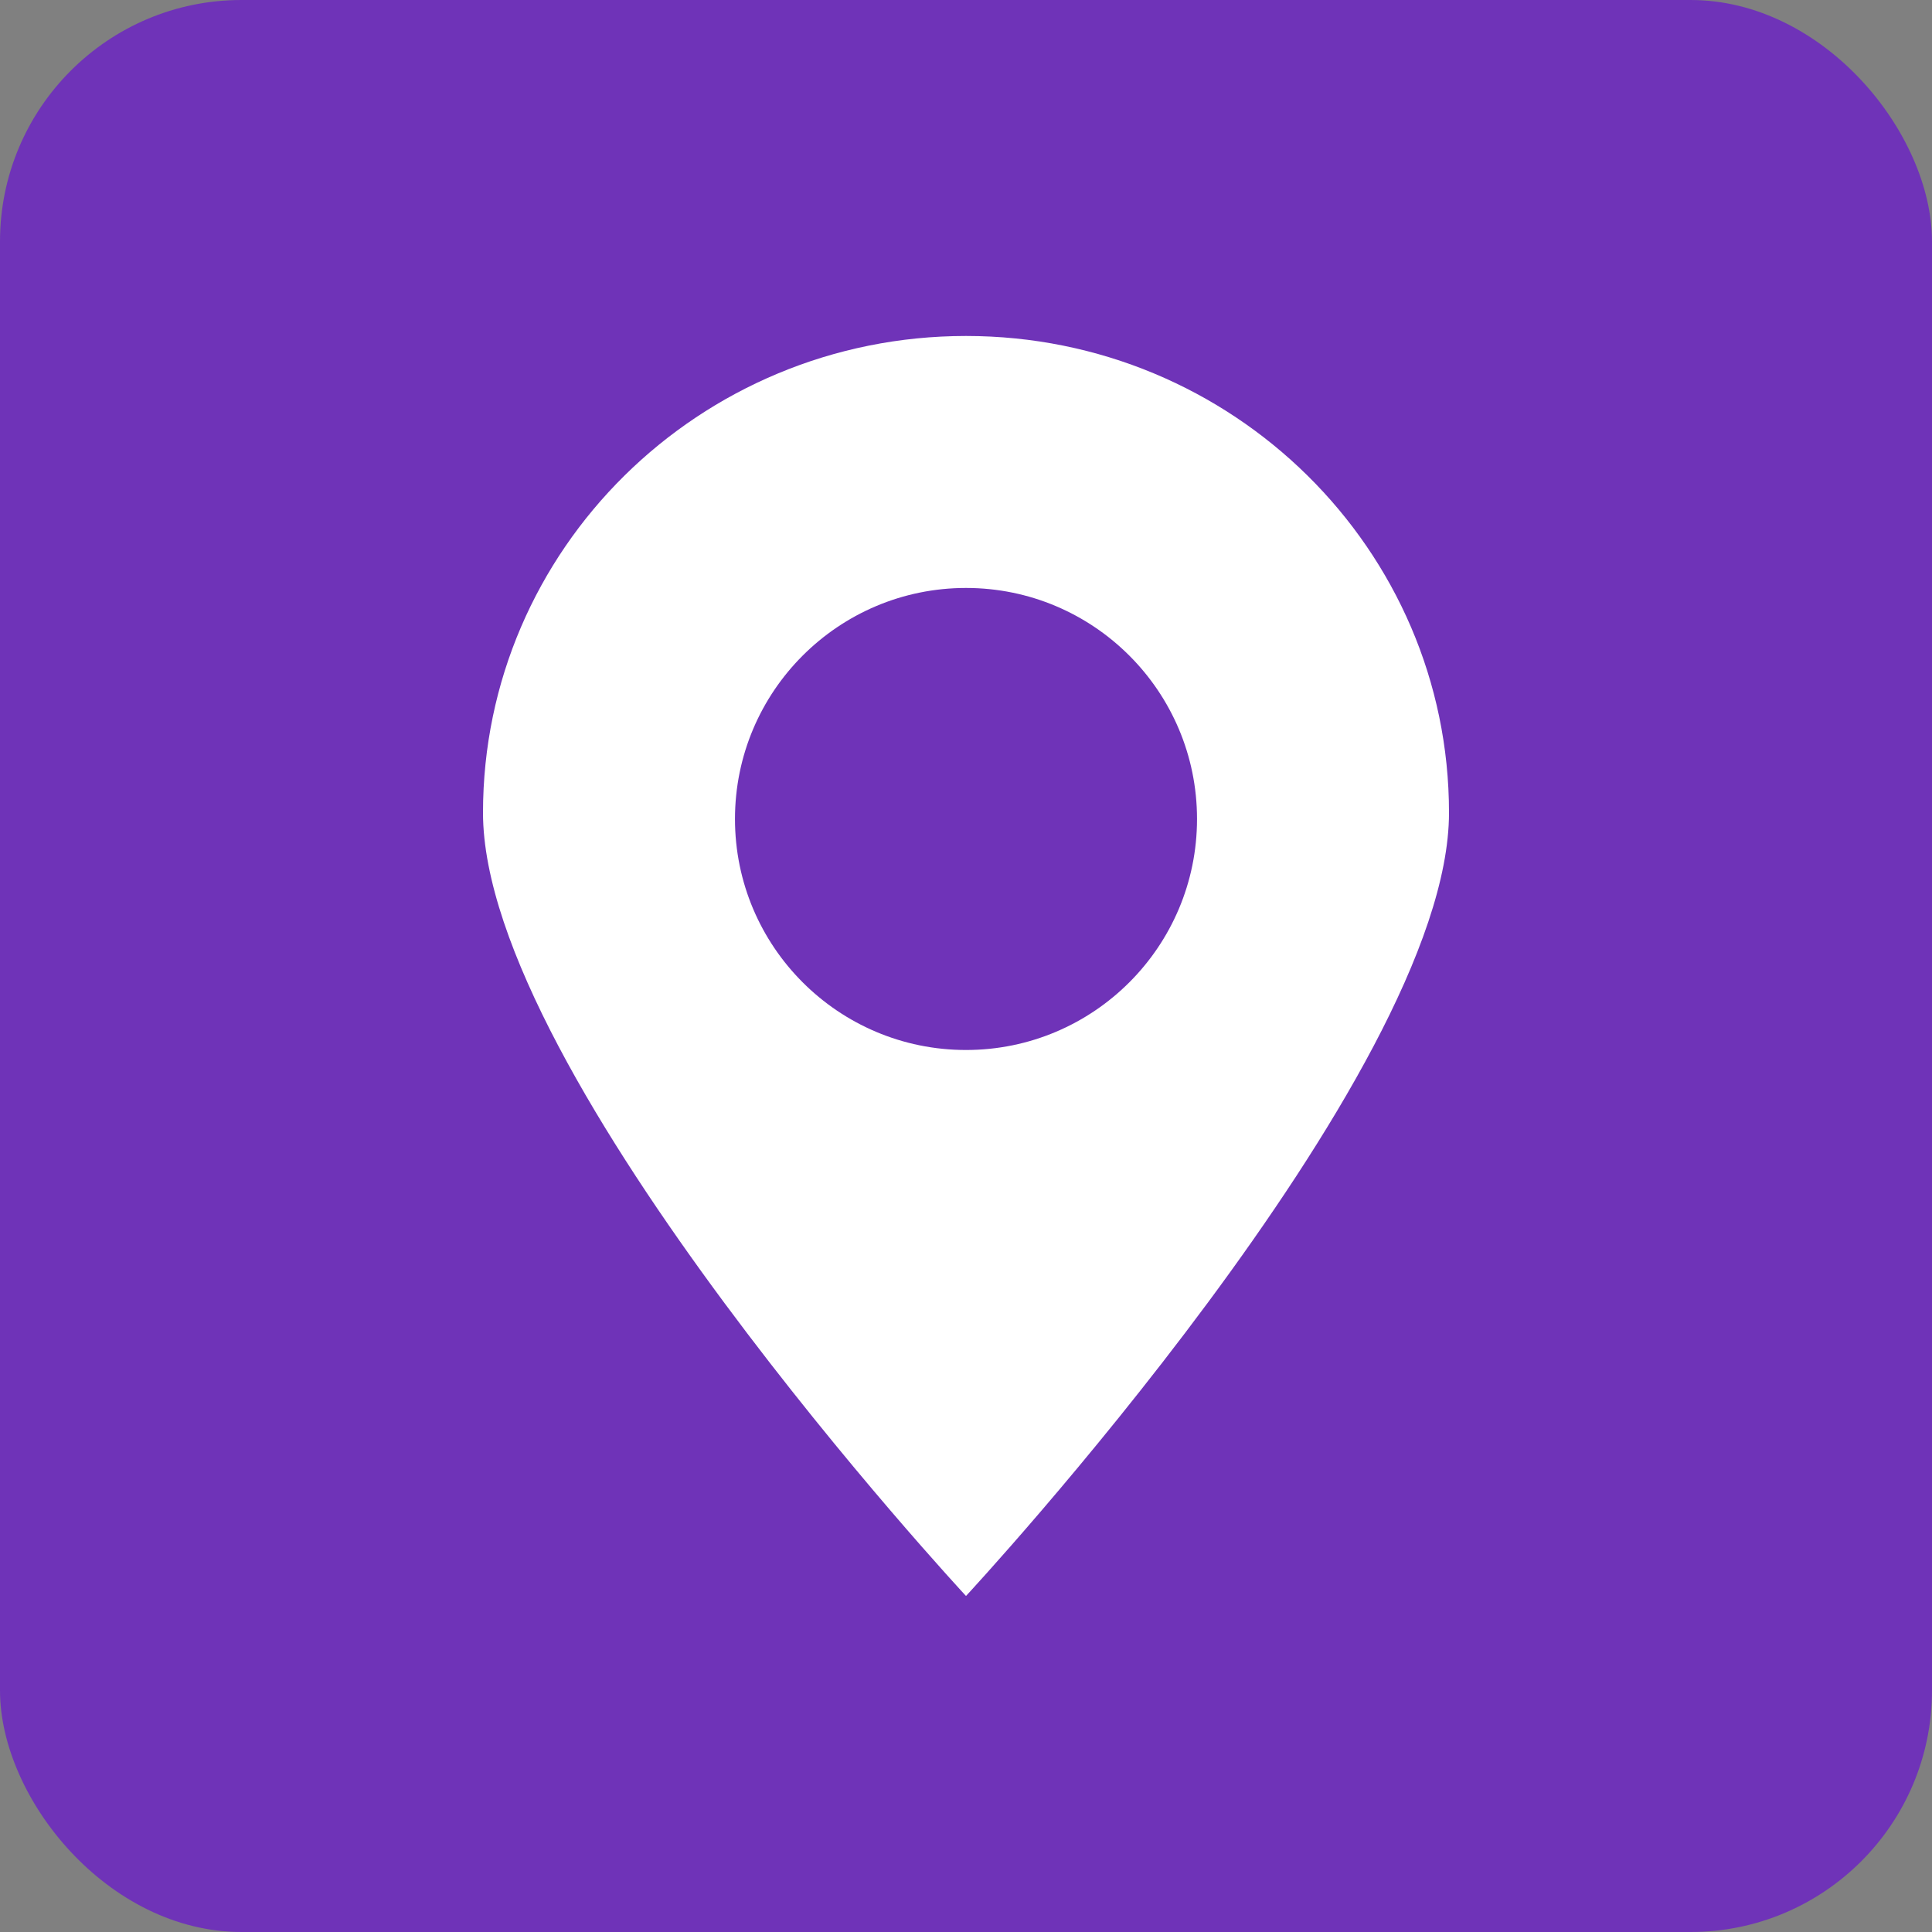 <?xml version="1.0" encoding="UTF-8"?> <svg xmlns="http://www.w3.org/2000/svg" width="40" height="40" viewBox="0 0 40 40" fill="none"><rect x="0" y="0" width="40" height="40" fill="#808080" stroke="none"/><rect width="40" height="40" rx="5" fill="#6F33B8"></rect><path d="M20 6.956C14.477 6.956 10 11.375 10 16.827C10 22.278 20 33.043 20 33.043C20 33.043 30 22.278 30 16.827C30 11.375 25.523 6.956 20 6.956ZM20 21.739C17.359 21.739 15.217 19.597 15.217 16.956C15.217 14.315 17.359 12.173 20 12.173C22.641 12.173 24.783 14.315 24.783 16.956C24.783 19.597 22.641 21.739 20 21.739Z" fill="white"></path></svg> 